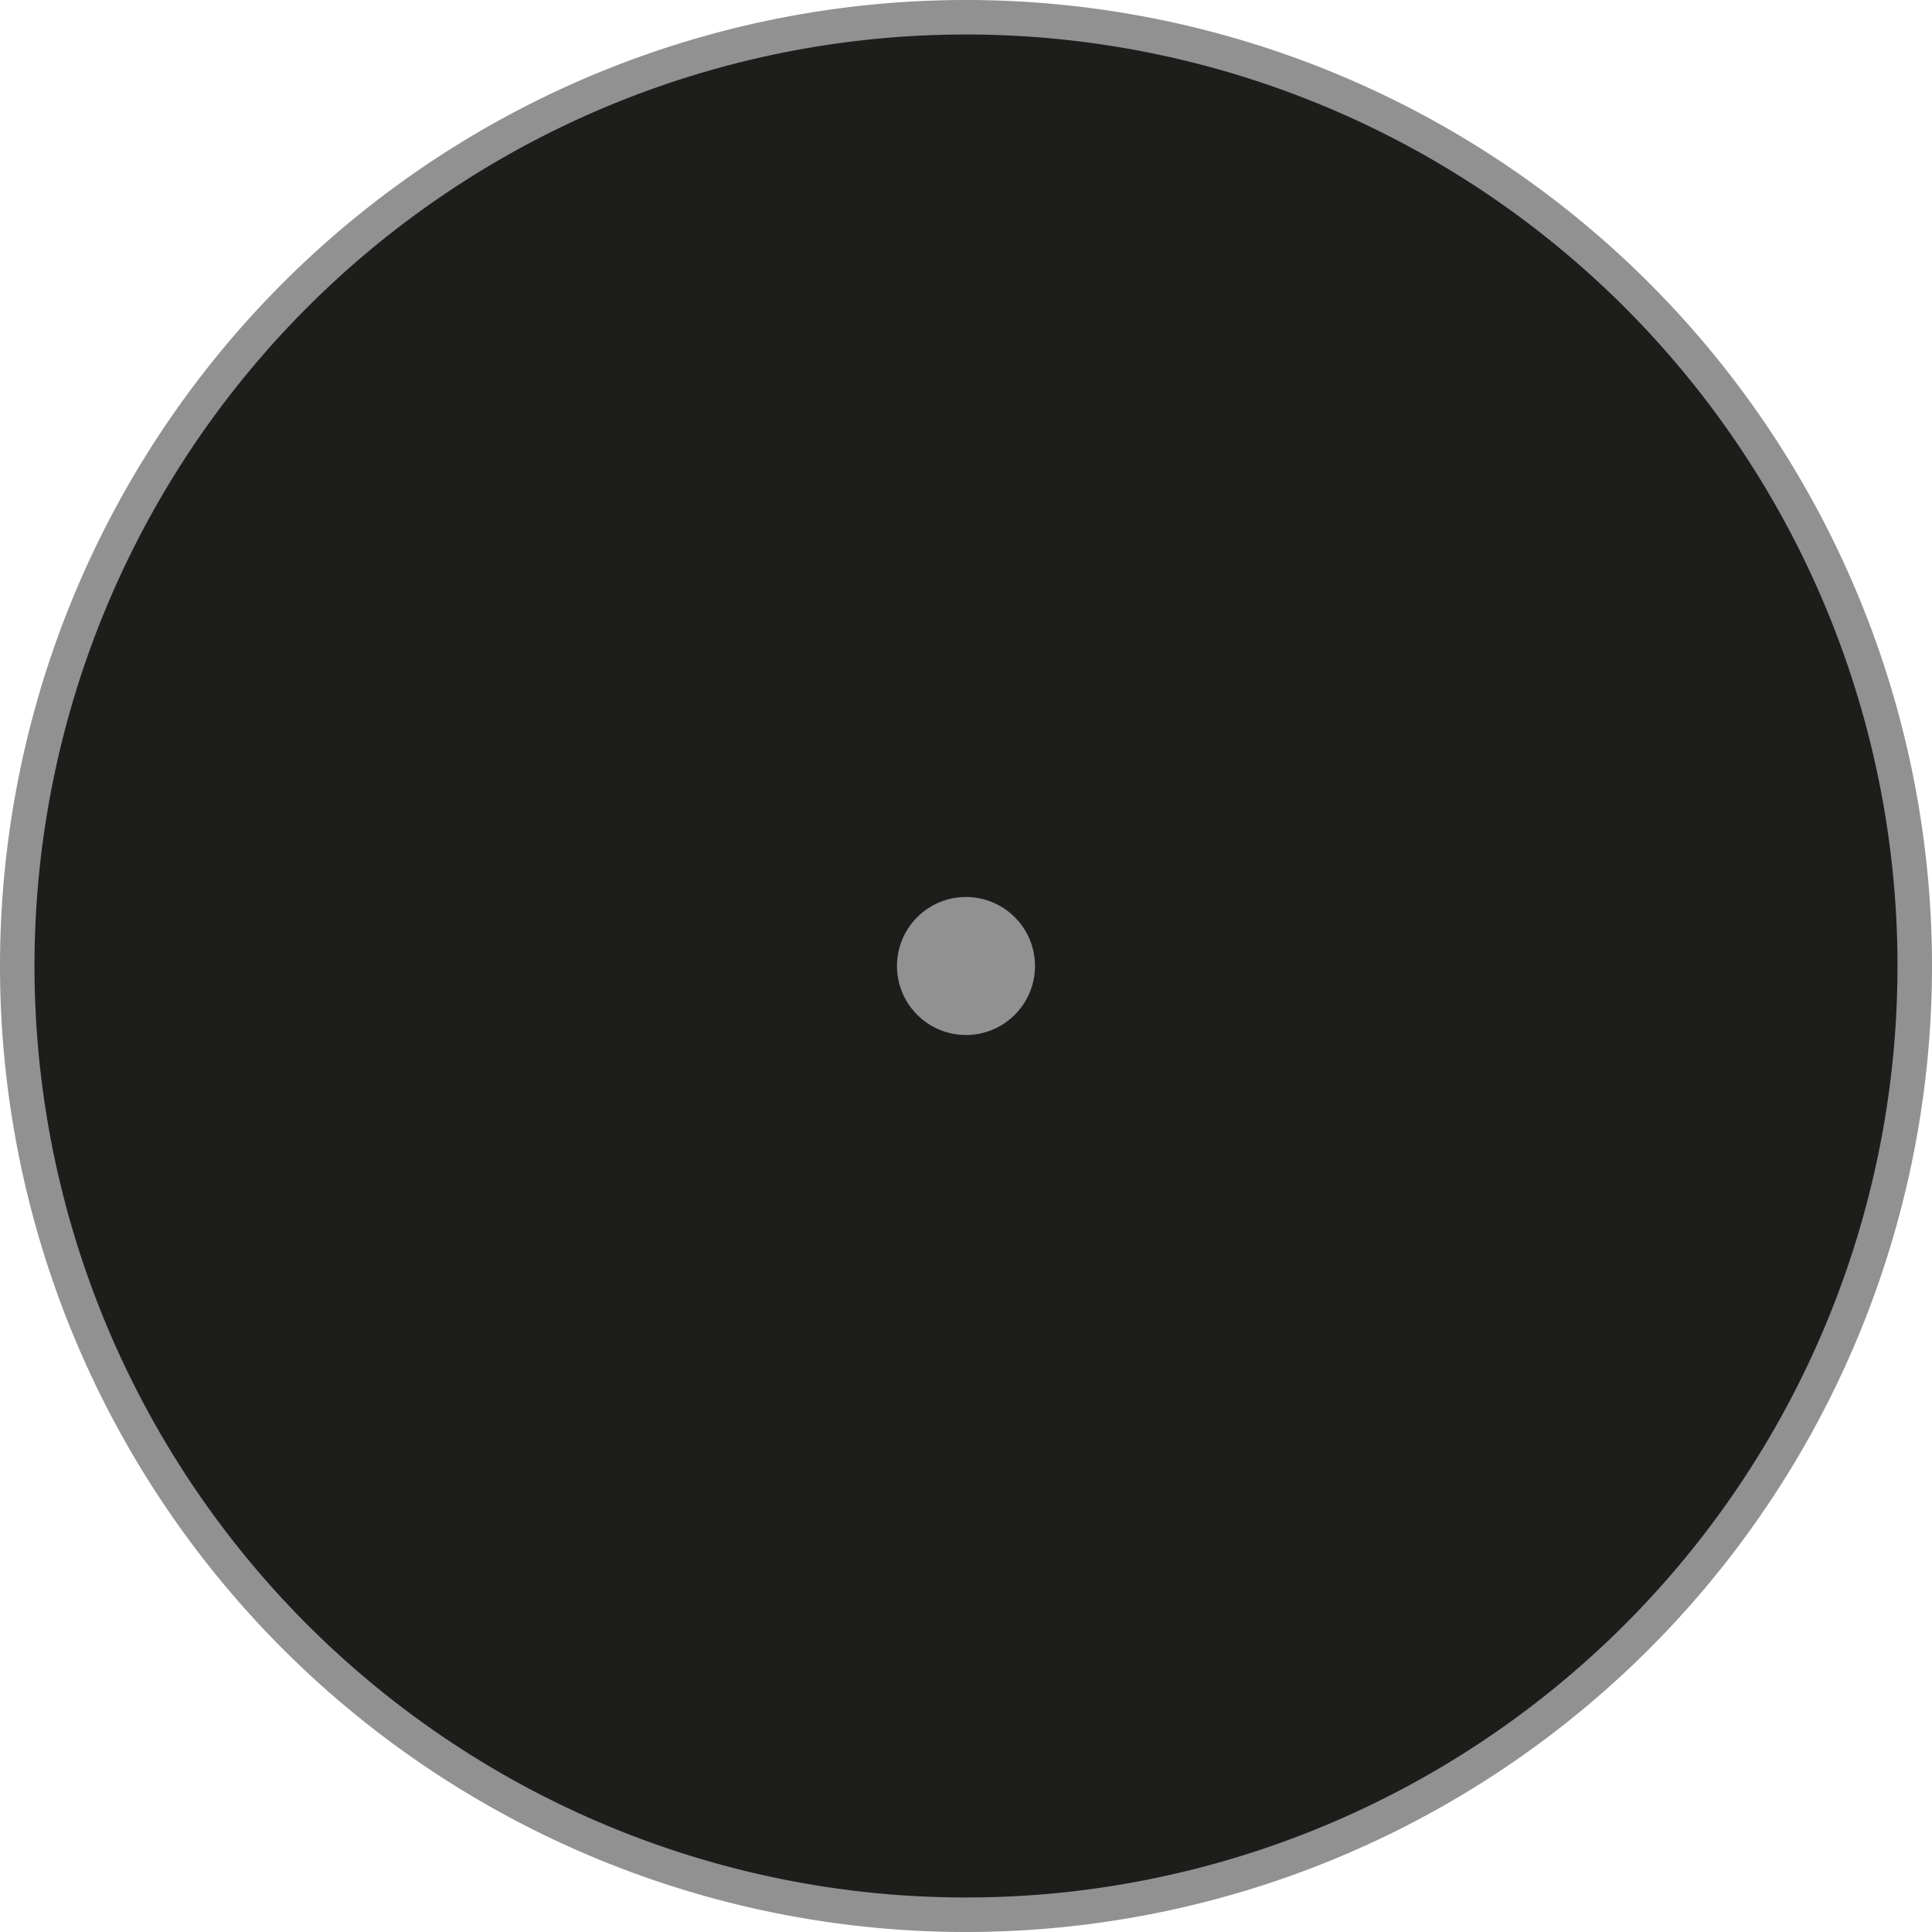 <svg id="Layer_1" data-name="Layer 1" xmlns="http://www.w3.org/2000/svg" viewBox="0 0 56 56"><title>ctrl-bg</title><path d="M28,55.5A27.5,27.5,0,1,0,.5,28,27.5,27.5,0,0,0,28,55.5" style="fill:#1d1d1b"/><path d="M28,56A28,28,0,1,1,56,28,28,28,0,0,1,28,56ZM28,1A27,27,0,1,0,55,28,27,27,0,0,0,28,1Z" style="fill:#929191"/><path d="M28,30a2,2,0,1,0-2-2,2,2,0,0,0,2,2" style="fill:#929191"/></svg>